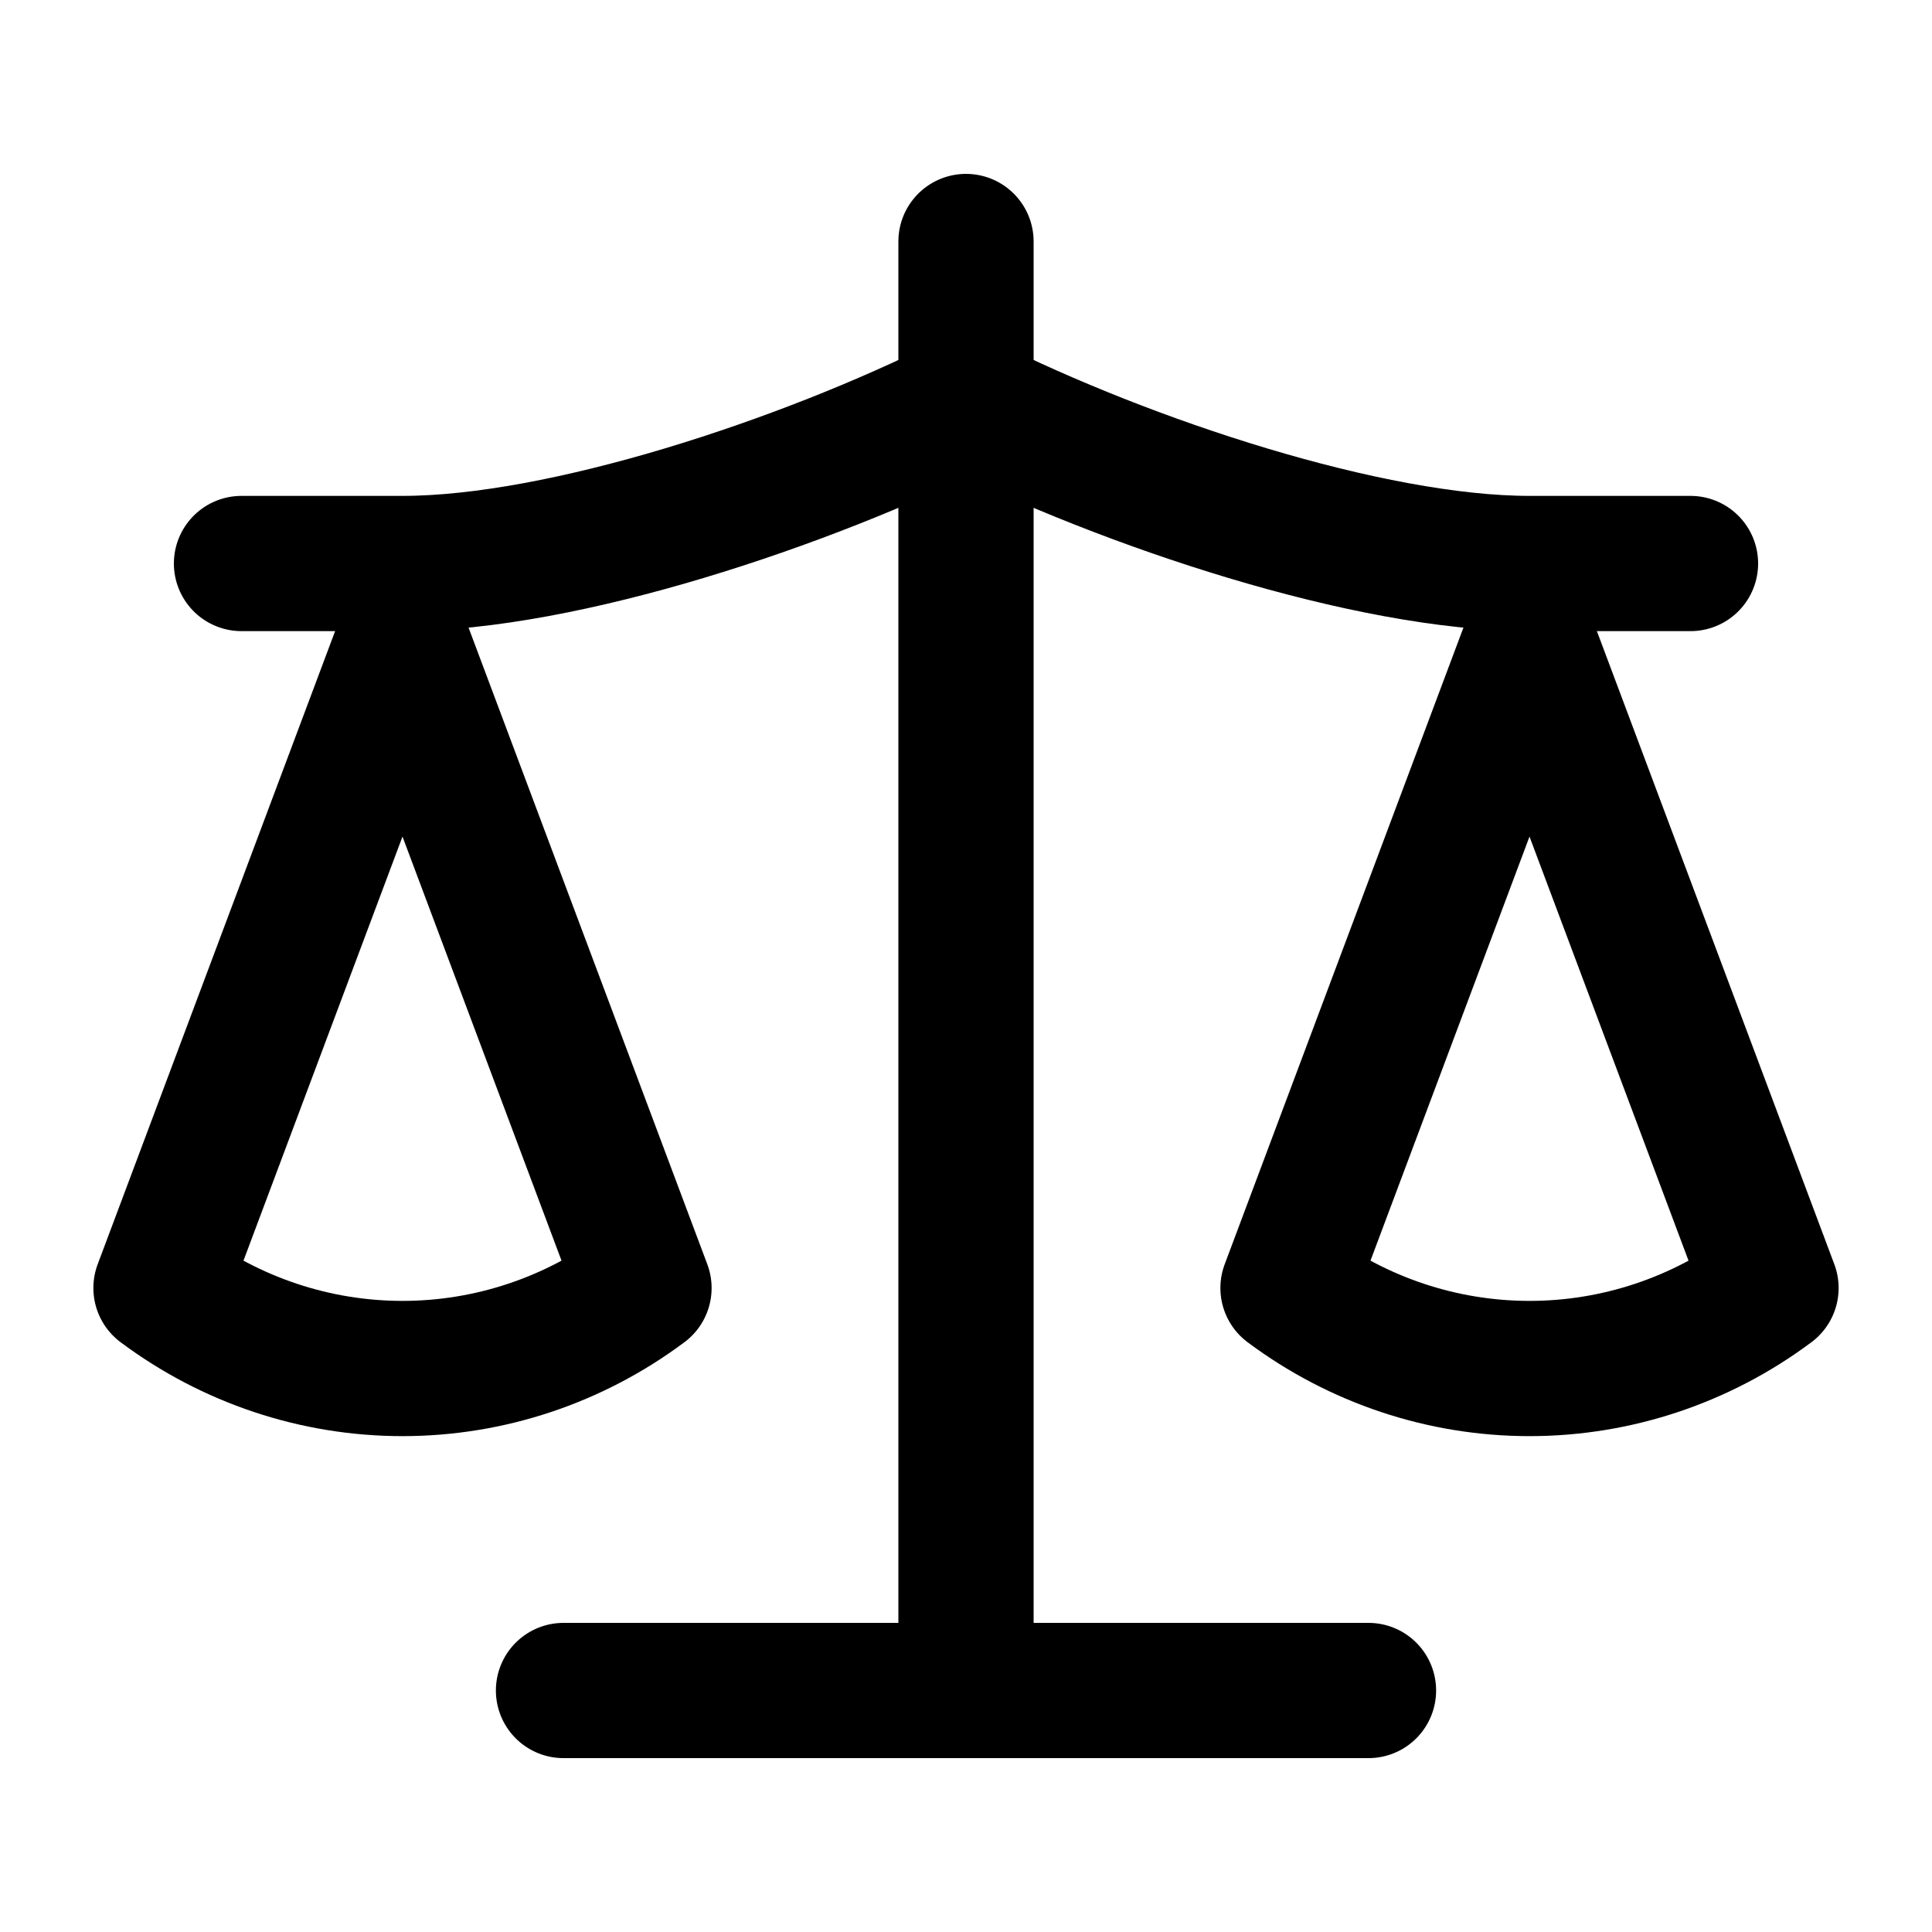 <?xml version="1.0" encoding="UTF-8"?>
<svg xmlns="http://www.w3.org/2000/svg" width="100" height="100" viewBox="0 0 100 100" fill="none">
  <path d="M66.667 66.667L79.167 33.334L91.667 66.667C88.042 69.375 83.667 70.834 79.167 70.834C74.667 70.834 70.292 69.375 66.667 66.667Z" stroke="black" stroke-width="7" stroke-linecap="round" stroke-linejoin="round"></path>
  <path d="M8.333 66.667L20.833 33.334L33.333 66.667C29.708 69.375 25.333 70.834 20.833 70.834C16.333 70.834 11.958 69.375 8.333 66.667Z" stroke="black" stroke-width="7" stroke-linecap="round" stroke-linejoin="round"></path>
  <path d="M29.167 87.5H70.833" stroke="black" stroke-width="7" stroke-linecap="round" stroke-linejoin="round"></path>
  <path d="M50 12.5V87.5" stroke="black" stroke-width="7" stroke-linecap="round" stroke-linejoin="round"></path>
  <path d="M12.5 29.167H20.833C29.167 29.167 41.667 25 50 20.834C58.333 25 70.833 29.167 79.167 29.167H87.5" stroke="black" stroke-width="7" stroke-linecap="round" stroke-linejoin="round"></path>
</svg>
